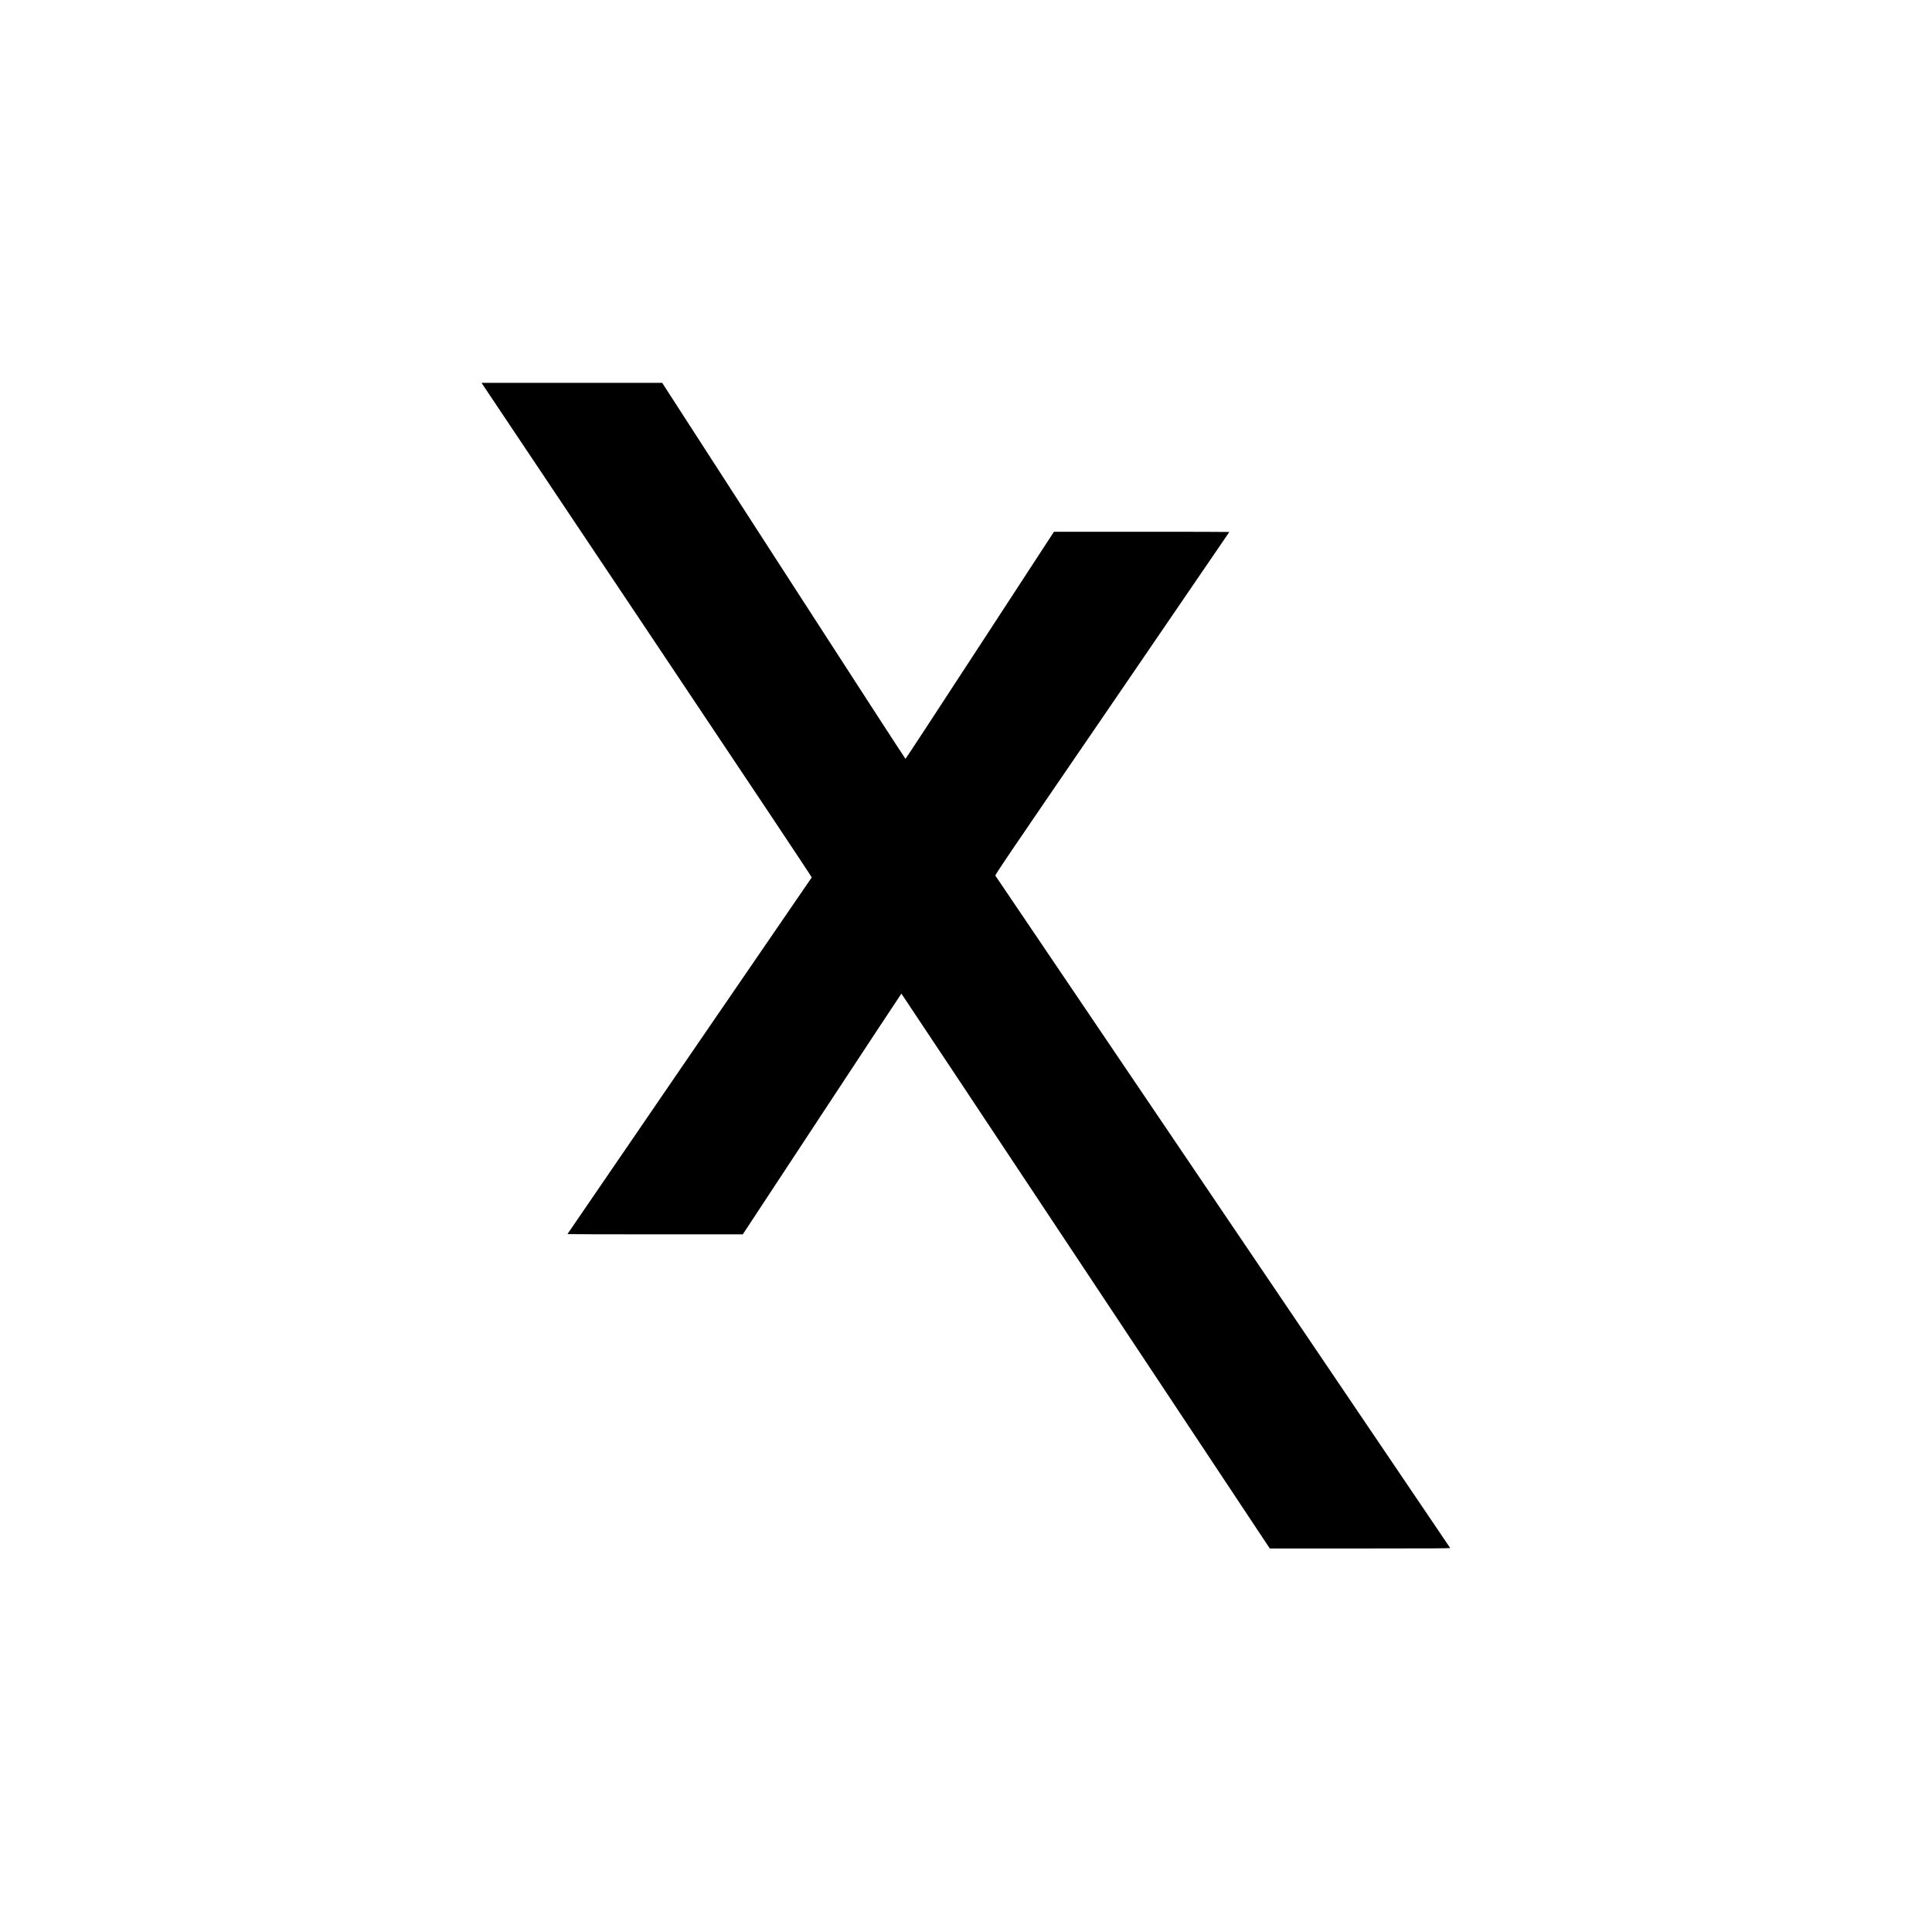 <?xml version="1.0" encoding="UTF-8" standalone="no"?> <svg xmlns="http://www.w3.org/2000/svg" width="4501pt" height="4500pt" viewBox="0 0 4501 4500" preserveAspectRatio="xMidYMid meet">  <g transform="translate(0,4500) scale(0.1,-0.1)" fill="#000000" stroke="none"> <path d="M11236 36053 c10 -16 1743 -2606 3851 -5757 2386 -3567 3830 -5733 3824 -5740 -29 -38 -5691 -8305 -5691 -8310 0 -3 919 -6 2043 -6 l2042 0 1845 2804 c1015 1543 1847 2805 1850 2805 3 0 1935 -2909 4294 -6464 l4289 -6465 2104 0 c1681 0 2103 3 2097 13 -5 6 -2387 3529 -5295 7827 -2907 4298 -5292 7824 -5299 7836 -12 19 216 355 2719 4012 1502 2196 2731 3995 2731 3997 0 3 -919 5 -2043 5 l-2043 0 -1725 -2645 c-948 -1455 -1728 -2646 -1734 -2646 -5 -1 -1283 1970 -2839 4380 l-2829 4381 -2105 0 -2104 0 18 -27z"></path> </g> </svg> 